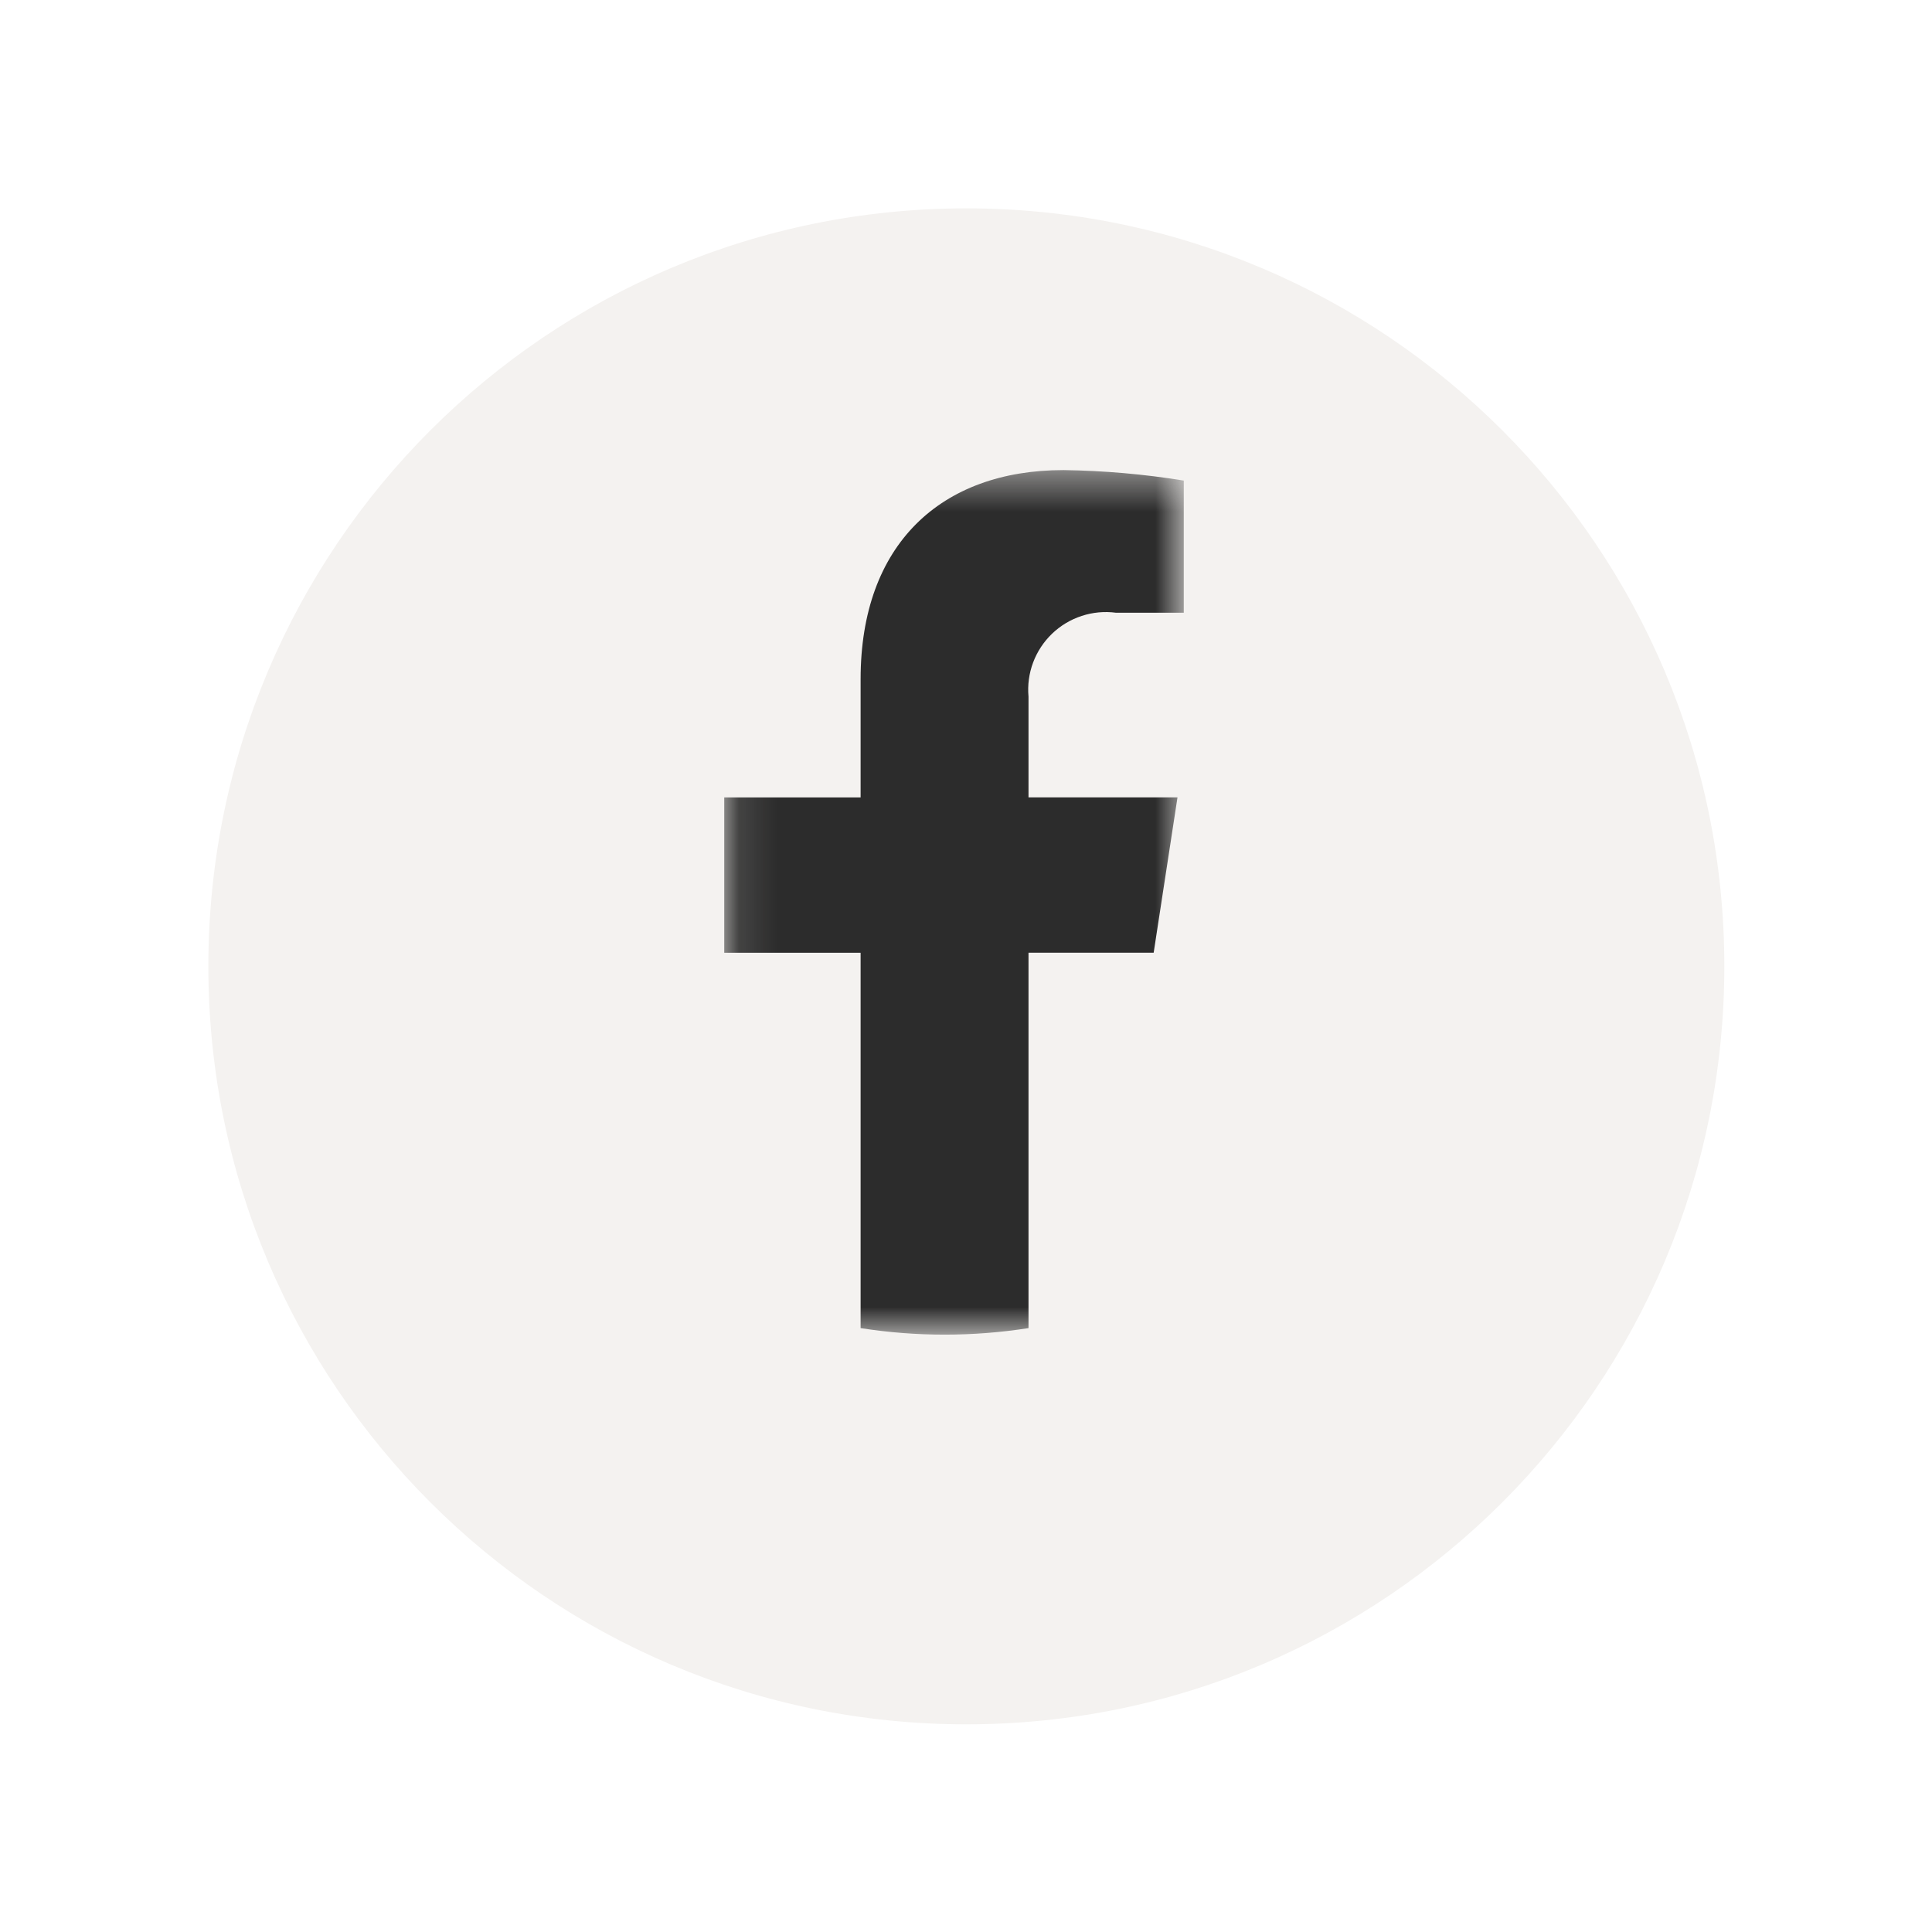 <svg width="51" height="51" viewBox="0 0 51 51" fill="none" xmlns="http://www.w3.org/2000/svg">
<g filter="url(#filter0_d_45_3834)">
<path d="M25.509 43.518C36.56 43.518 45.518 34.56 45.518 23.509C45.518 12.458 36.56 3.5 25.509 3.5C14.458 3.5 5.5 12.458 5.5 23.509C5.5 34.56 14.458 43.518 25.509 43.518Z" fill="#F4F2F0"/>
</g>
<mask id="mask0_45_3834" style="mask-type:luminance" maskUnits="userSpaceOnUse" x="19" y="12" width="13" height="24">
<path d="M31.249 12.409H19.118V35.231H31.249V12.409Z" fill="white"/>
</mask>
<g mask="url(#mask0_45_3834)">
<path d="M30.454 25.149L31.083 21.049H27.15V18.39C27.122 18.084 27.164 17.775 27.272 17.487C27.38 17.2 27.551 16.94 27.773 16.727C27.995 16.514 28.262 16.354 28.554 16.259C28.846 16.163 29.156 16.134 29.461 16.175H31.249V12.686C30.199 12.516 29.138 12.424 28.075 12.409C24.836 12.409 22.718 14.372 22.718 17.926V21.05H19.118V25.15H22.718V35.059C24.186 35.289 25.681 35.289 27.15 35.059V25.149H30.454Z" fill="#2C2C2C"/>
</g>
<defs>
<filter id="filter0_d_45_3834" x="0.5" y="0.5" width="50.018" height="50.018" filterUnits="userSpaceOnUse" color-interpolation-filters="sRGB">
<feFlood flood-opacity="0" result="BackgroundImageFix"/>
<feColorMatrix in="SourceAlpha" type="matrix" values="0 0 0 0 0 0 0 0 0 0 0 0 0 0 0 0 0 0 127 0" result="hardAlpha"/>
<feOffset dy="2"/>
<feGaussianBlur stdDeviation="2.5"/>
<feColorMatrix type="matrix" values="0 0 0 0 0 0 0 0 0 0 0 0 0 0 0 0 0 0 0.251 0"/>
<feBlend mode="normal" in2="BackgroundImageFix" result="effect1_dropShadow_45_3834"/>
<feBlend mode="normal" in="SourceGraphic" in2="effect1_dropShadow_45_3834" result="shape"/>
</filter>
</defs>
</svg>
